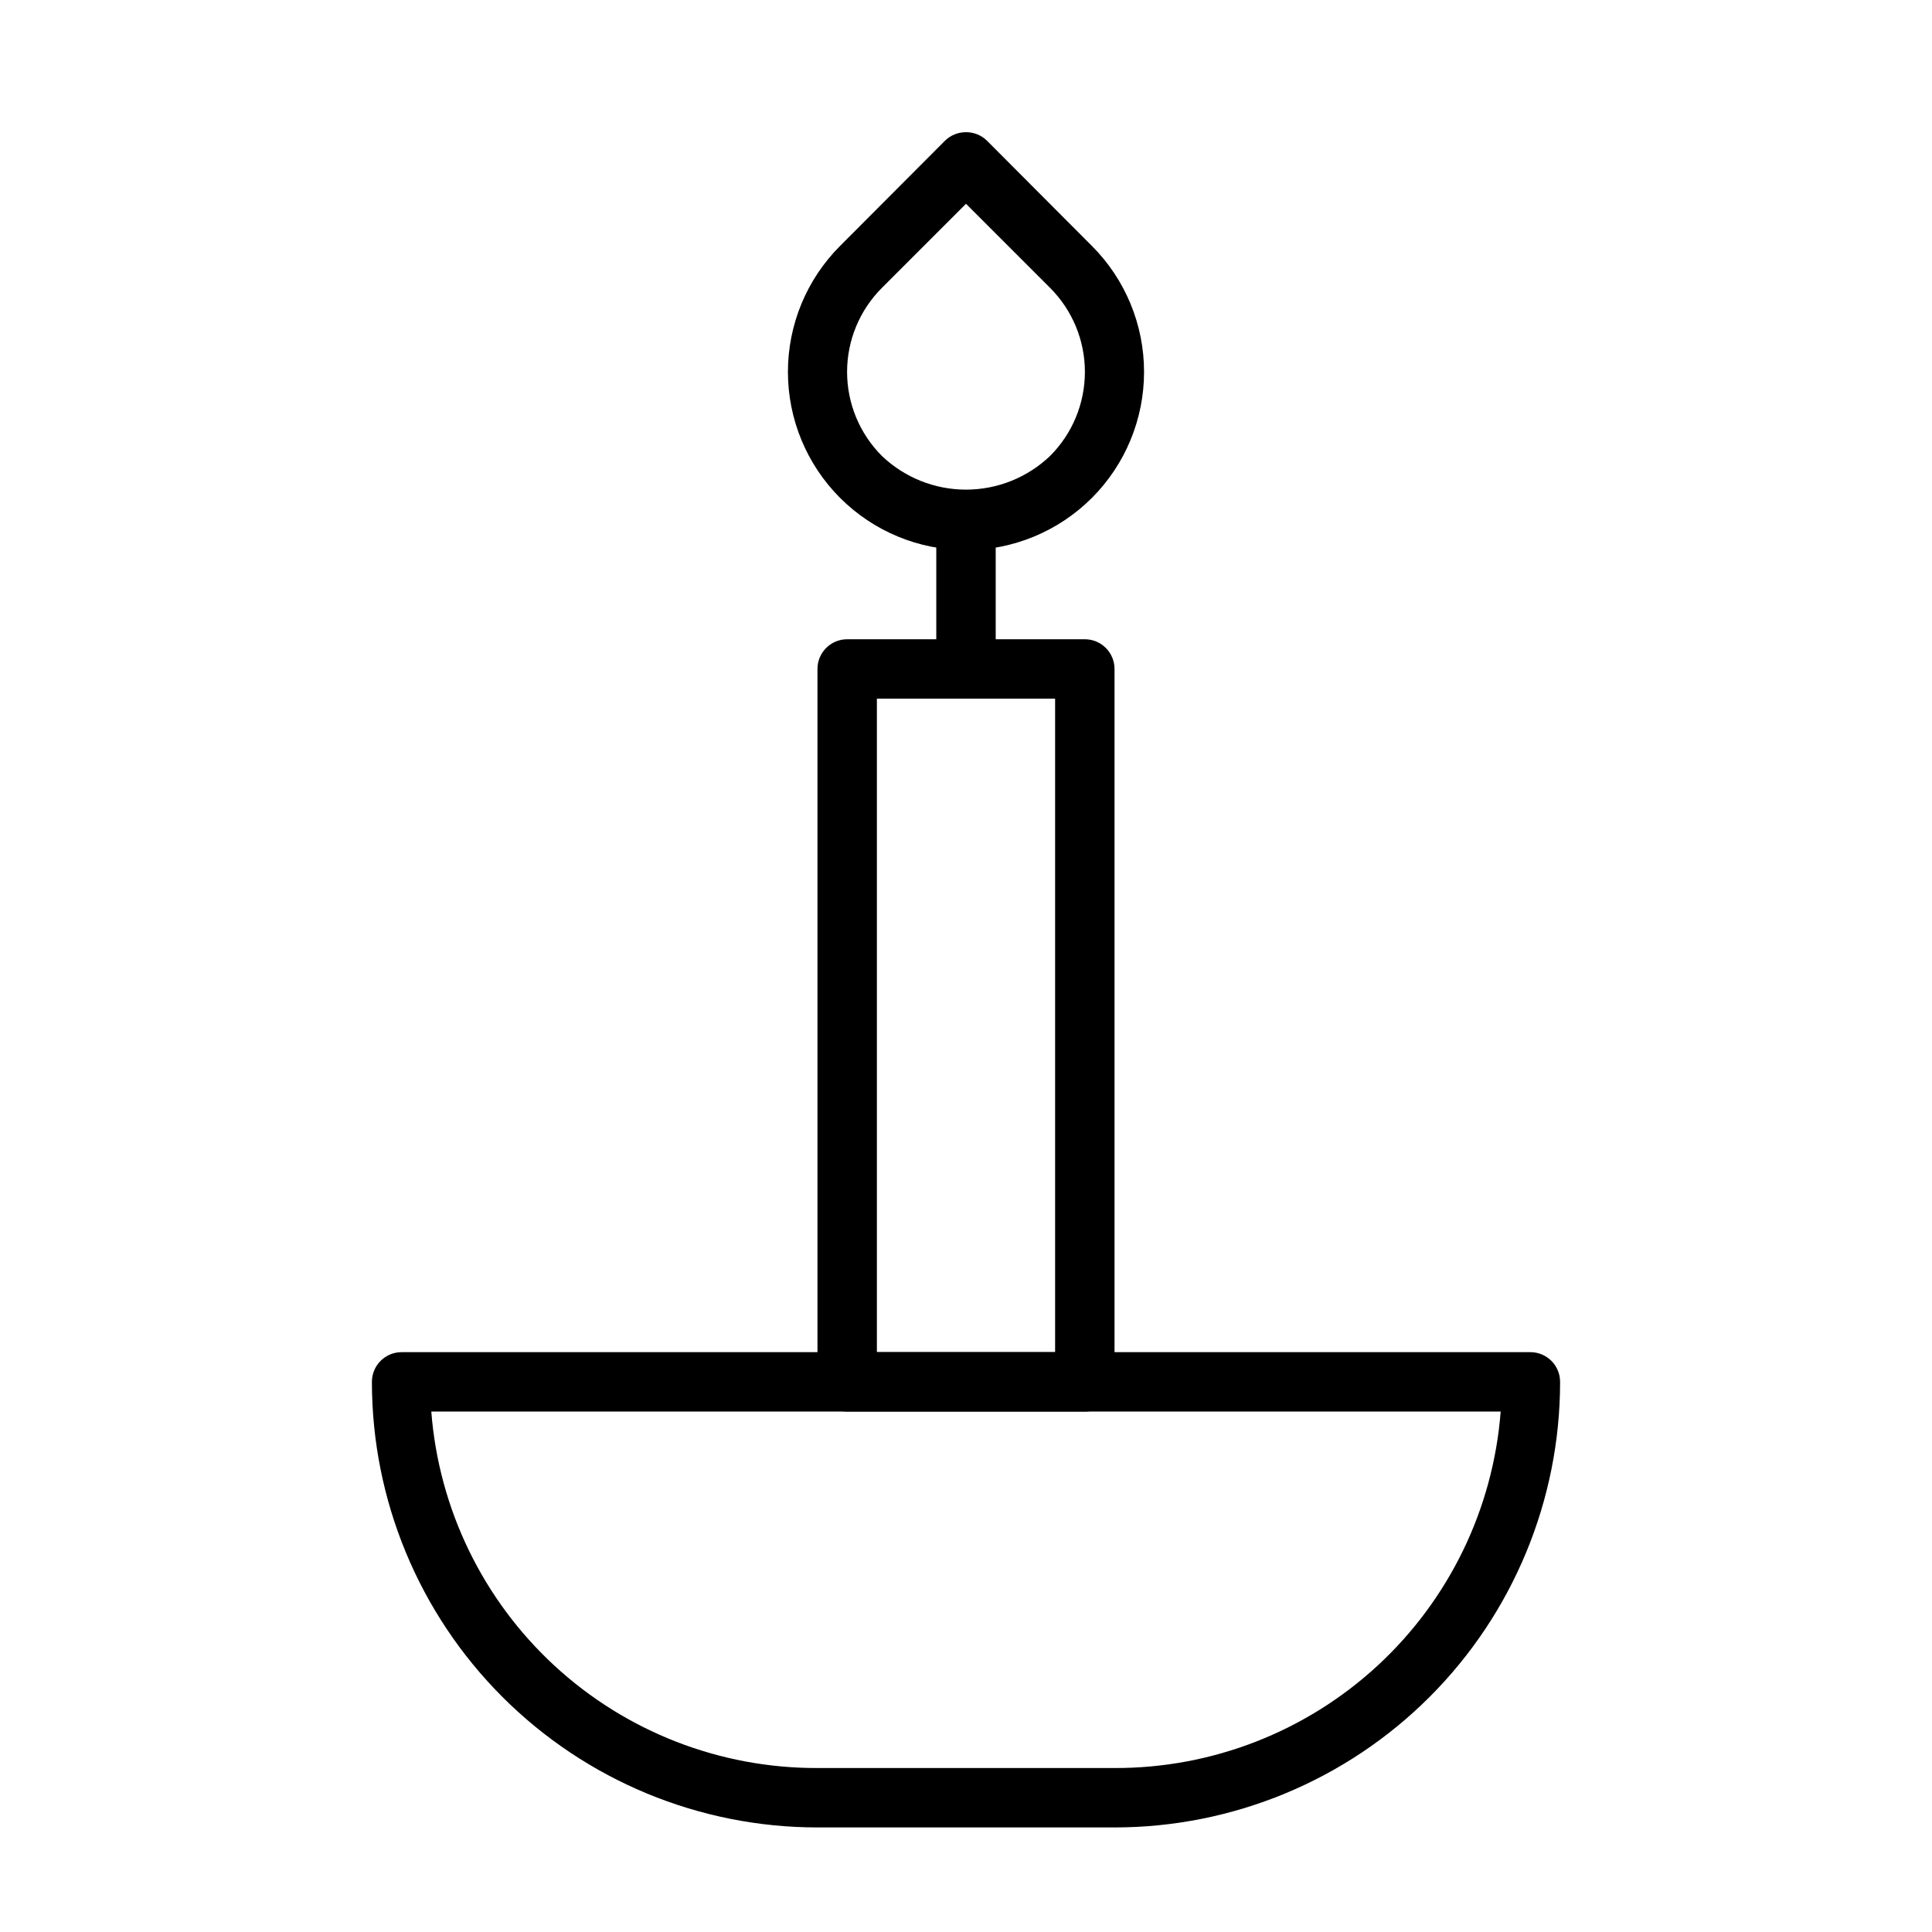 <?xml version="1.0" encoding="UTF-8"?>
<!-- Uploaded to: SVG Repo, www.svgrepo.com, Generator: SVG Repo Mixer Tools -->
<svg fill="#000000" width="800px" height="800px" version="1.1" viewBox="144 144 512 512" xmlns="http://www.w3.org/2000/svg">
 <g>
  <path d="m439.36 628.29h-78.723c-31.316 0-61.348-12.441-83.492-34.586s-34.586-52.18-34.586-83.496c0-4.348 3.523-7.871 7.871-7.871h299.14c2.09 0 4.09 0.828 5.566 2.305 1.477 1.477 2.305 3.477 2.305 5.566 0 31.316-12.438 61.352-34.582 83.496s-52.18 34.586-83.496 34.586zm-181.06-110.21c1.988 25.754 13.641 49.805 32.621 67.328 18.98 17.52 43.887 27.215 69.715 27.137h78.723c25.832 0.078 50.734-9.617 69.715-27.137 18.98-17.523 30.633-41.574 32.621-67.328z"/>
  <path d="m431.49 518.08h-62.977c-4.348 0-7.875-3.523-7.875-7.871v-188.93c0-4.348 3.527-7.871 7.875-7.871h62.977c2.086 0 4.09 0.828 5.566 2.305 1.473 1.477 2.305 3.481 2.305 5.566v188.93c0 2.086-0.832 4.09-2.305 5.566-1.477 1.477-3.481 2.305-5.566 2.305zm-55.105-15.742h47.23v-173.19h-47.23z"/>
  <path d="m400 321.28c-4.348 0-7.875-3.523-7.875-7.871v-31.488c0-4.348 3.527-7.871 7.875-7.871s7.871 3.523 7.871 7.871v31.488c0 2.086-0.828 4.09-2.305 5.566-1.477 1.477-3.481 2.305-5.566 2.305z"/>
  <path d="m400 289.79c-12.52-0.012-24.523-4.988-33.371-13.844-8.848-8.855-13.82-20.863-13.82-33.383-0.004-12.516 4.965-24.523 13.812-33.383l27.789-27.867c1.484-1.473 3.496-2.293 5.59-2.281 2.09-0.012 4.102 0.809 5.586 2.281l27.789 27.867c8.848 8.859 13.816 20.867 13.812 33.383 0 12.52-4.973 24.527-13.82 33.383-8.848 8.855-20.852 13.832-33.367 13.844zm0-91.785-22.281 22.277c-5.91 5.906-9.234 13.918-9.234 22.277 0 8.355 3.324 16.371 9.234 22.277 6.004 5.727 13.984 8.922 22.281 8.922s16.273-3.195 22.277-8.922c5.91-5.906 9.234-13.922 9.234-22.277 0-8.359-3.324-16.371-9.234-22.277z"/>
 </g>
</svg>
